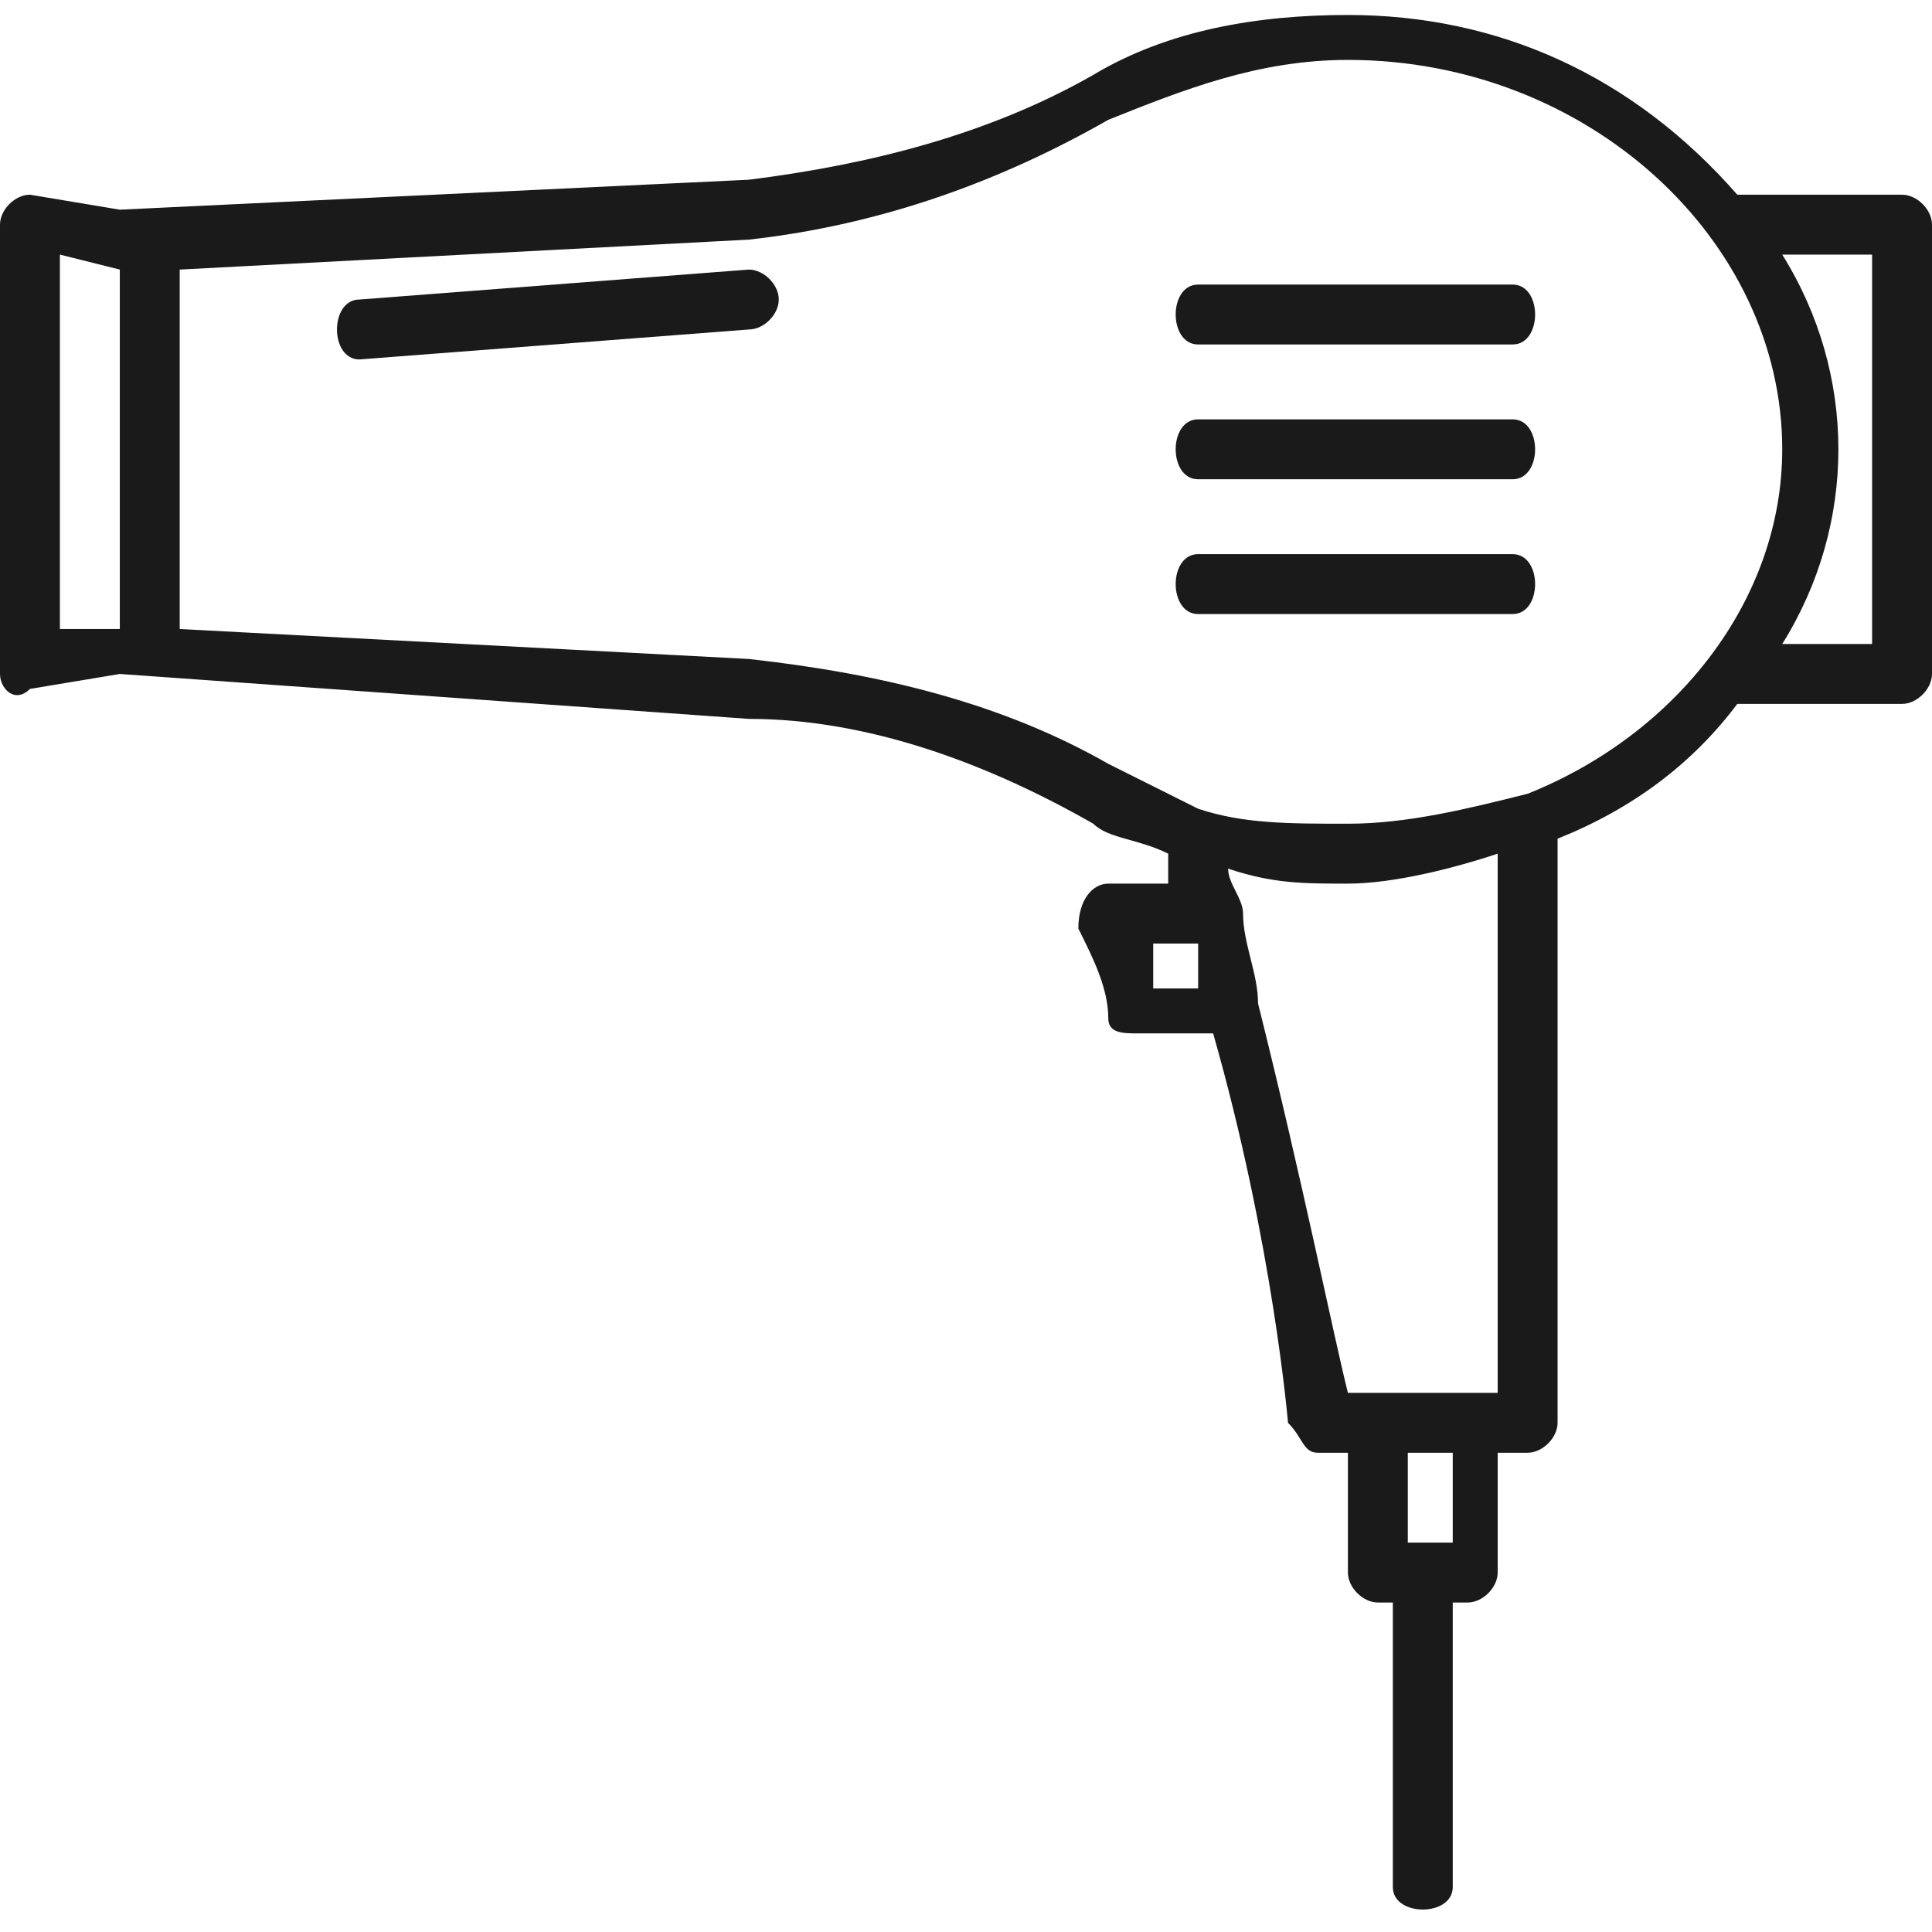 <?xml version="1.0" encoding="UTF-8"?>
<!DOCTYPE svg PUBLIC "-//W3C//DTD SVG 1.1//EN" "http://www.w3.org/Graphics/SVG/1.1/DTD/svg11.dtd">
<!-- Creator: CorelDRAW -->
<svg xmlns="http://www.w3.org/2000/svg" xml:space="preserve" width="24px" height="24px" version="1.1" style="shape-rendering:geometricPrecision; text-rendering:geometricPrecision; image-rendering:optimizeQuality; fill-rule:evenodd; clip-rule:evenodd"
viewBox="0 0 1.29 1.29"
 xmlns:xlink="http://www.w3.org/1999/xlink"
 xmlns:xodm="http://www.corel.com/coreldraw/odm/2003">
 <defs>
  <style type="text/css">
   <![CDATA[
    .fil1 {fill:none}
    .fil0 {fill:#1A1A1A;fill-rule:nonzero}
   ]]>
  </style>
 </defs>
 <g id="Layer_x0020_1">
  <g id="_2454657560608">
   <g>
    <path class="fil0" d="M0.24 0.2l0.26 -0.02c0.01,0 0.02,0.01 0.02,0.02 0,0.01 -0.01,0.02 -0.02,0.02l-0.26 0.02 0 0c-0.02,0 -0.02,-0.04 0,-0.04l0 0z"/>
    <path class="fil0" d="M0.8 0.19l0.21 0c0.02,0 0.02,0.04 0,0.04l-0.21 0c-0.02,0 -0.02,-0.04 0,-0.04z"/>
    <path class="fil0" d="M0.8 0.28l0.21 0c0.02,0 0.02,0.04 0,0.04l-0.21 0c-0.02,0 -0.02,-0.04 0,-0.04z"/>
    <path class="fil0" d="M0.8 0.37l0.21 0c0.02,0 0.02,0.04 0,0.04l-0.21 0c-0.02,0 -0.02,-0.04 0,-0.04z"/>
    <path class="fil0" d="M0.08 0.45l-0.06 0.01c-0.01,0.01 -0.02,0 -0.02,-0.01 0,0 0,0 0,0l0 -0.3c0,0 0,0 0,0 0,-0.01 0.01,-0.02 0.02,-0.02l0.06 0.01 0.42 -0.02c0.08,-0.01 0.16,-0.03 0.23,-0.07 0.05,-0.03 0.11,-0.04 0.17,-0.04 0.1,0 0.19,0.04 0.26,0.12l0.11 0c0.01,0 0.02,0.01 0.02,0.02l0 0.3c0,0.01 -0.01,0.02 -0.02,0.02l-0.11 0c-0.03,0.04 -0.07,0.07 -0.12,0.09l0 0.39c0,0.01 -0.01,0.02 -0.02,0.02l-0.02 0 0 0.08c0,0.01 -0.01,0.02 -0.02,0.02l-0.01 0 0 0.19c0,0.02 -0.04,0.02 -0.04,0l0 -0.19 -0.01 0c-0.01,0 -0.02,-0.01 -0.02,-0.02l0 -0.08 -0.02 0c-0.01,0 -0.01,-0.01 -0.02,-0.02 0,0 -0.01,-0.12 -0.05,-0.26l-0.05 0c-0.01,0 -0.02,0 -0.02,-0.01 0,-0.02 -0.01,-0.04 -0.02,-0.06 0,-0.02 0.01,-0.03 0.02,-0.03l0.04 0c0,-0.01 0,-0.01 0,-0.02 -0.02,-0.01 -0.04,-0.01 -0.05,-0.02 -0.07,-0.04 -0.15,-0.07 -0.23,-0.07l-0.42 -0.03zm-0.04 -0.03l0.04 0 0 -0.24 -0.04 -0.01 0 0.25zm1.21 0.01l0 -0.26 -0.06 0c0.05,0.08 0.05,0.18 0,0.26l0.06 0zm-0.31 0.6l0.03 0 0 -0.06 -0.03 0 0 0.06zm-0.17 -0.37l0.03 0c0,-0.01 0,-0.02 0,-0.03l-0.03 0c0,0.01 0,0.02 0,0.03zm0.06 -0.05c0,0 0,0 0,0 0,0.02 0.01,0.04 0.01,0.06 0,0 0,0 0,0l0 0c0.03,0.12 0.05,0.22 0.06,0.26l0.1 0 0 -0.36c-0.03,0.01 -0.07,0.02 -0.1,0.02 -0.03,0 -0.05,0 -0.08,-0.01 0,0.01 0.01,0.02 0.01,0.03zm-0.33 -0.17c0.09,0.01 0.17,0.03 0.24,0.07 0.02,0.01 0.04,0.02 0.06,0.03l0 0c0.03,0.01 0.06,0.01 0.1,0.01 0.04,0 0.08,-0.01 0.12,-0.02l0 0c0.1,-0.04 0.17,-0.13 0.17,-0.23 0,-0.14 -0.13,-0.26 -0.29,-0.26 -0.06,0 -0.11,0.02 -0.16,0.04 -0.07,0.04 -0.15,0.07 -0.24,0.08l-0.38 0.02 0 0.24 0.38 0.02z"/>
   </g>
   <rect class="fil1" width="1.29" height="1.29"/>
  </g>
 </g>
</svg>

